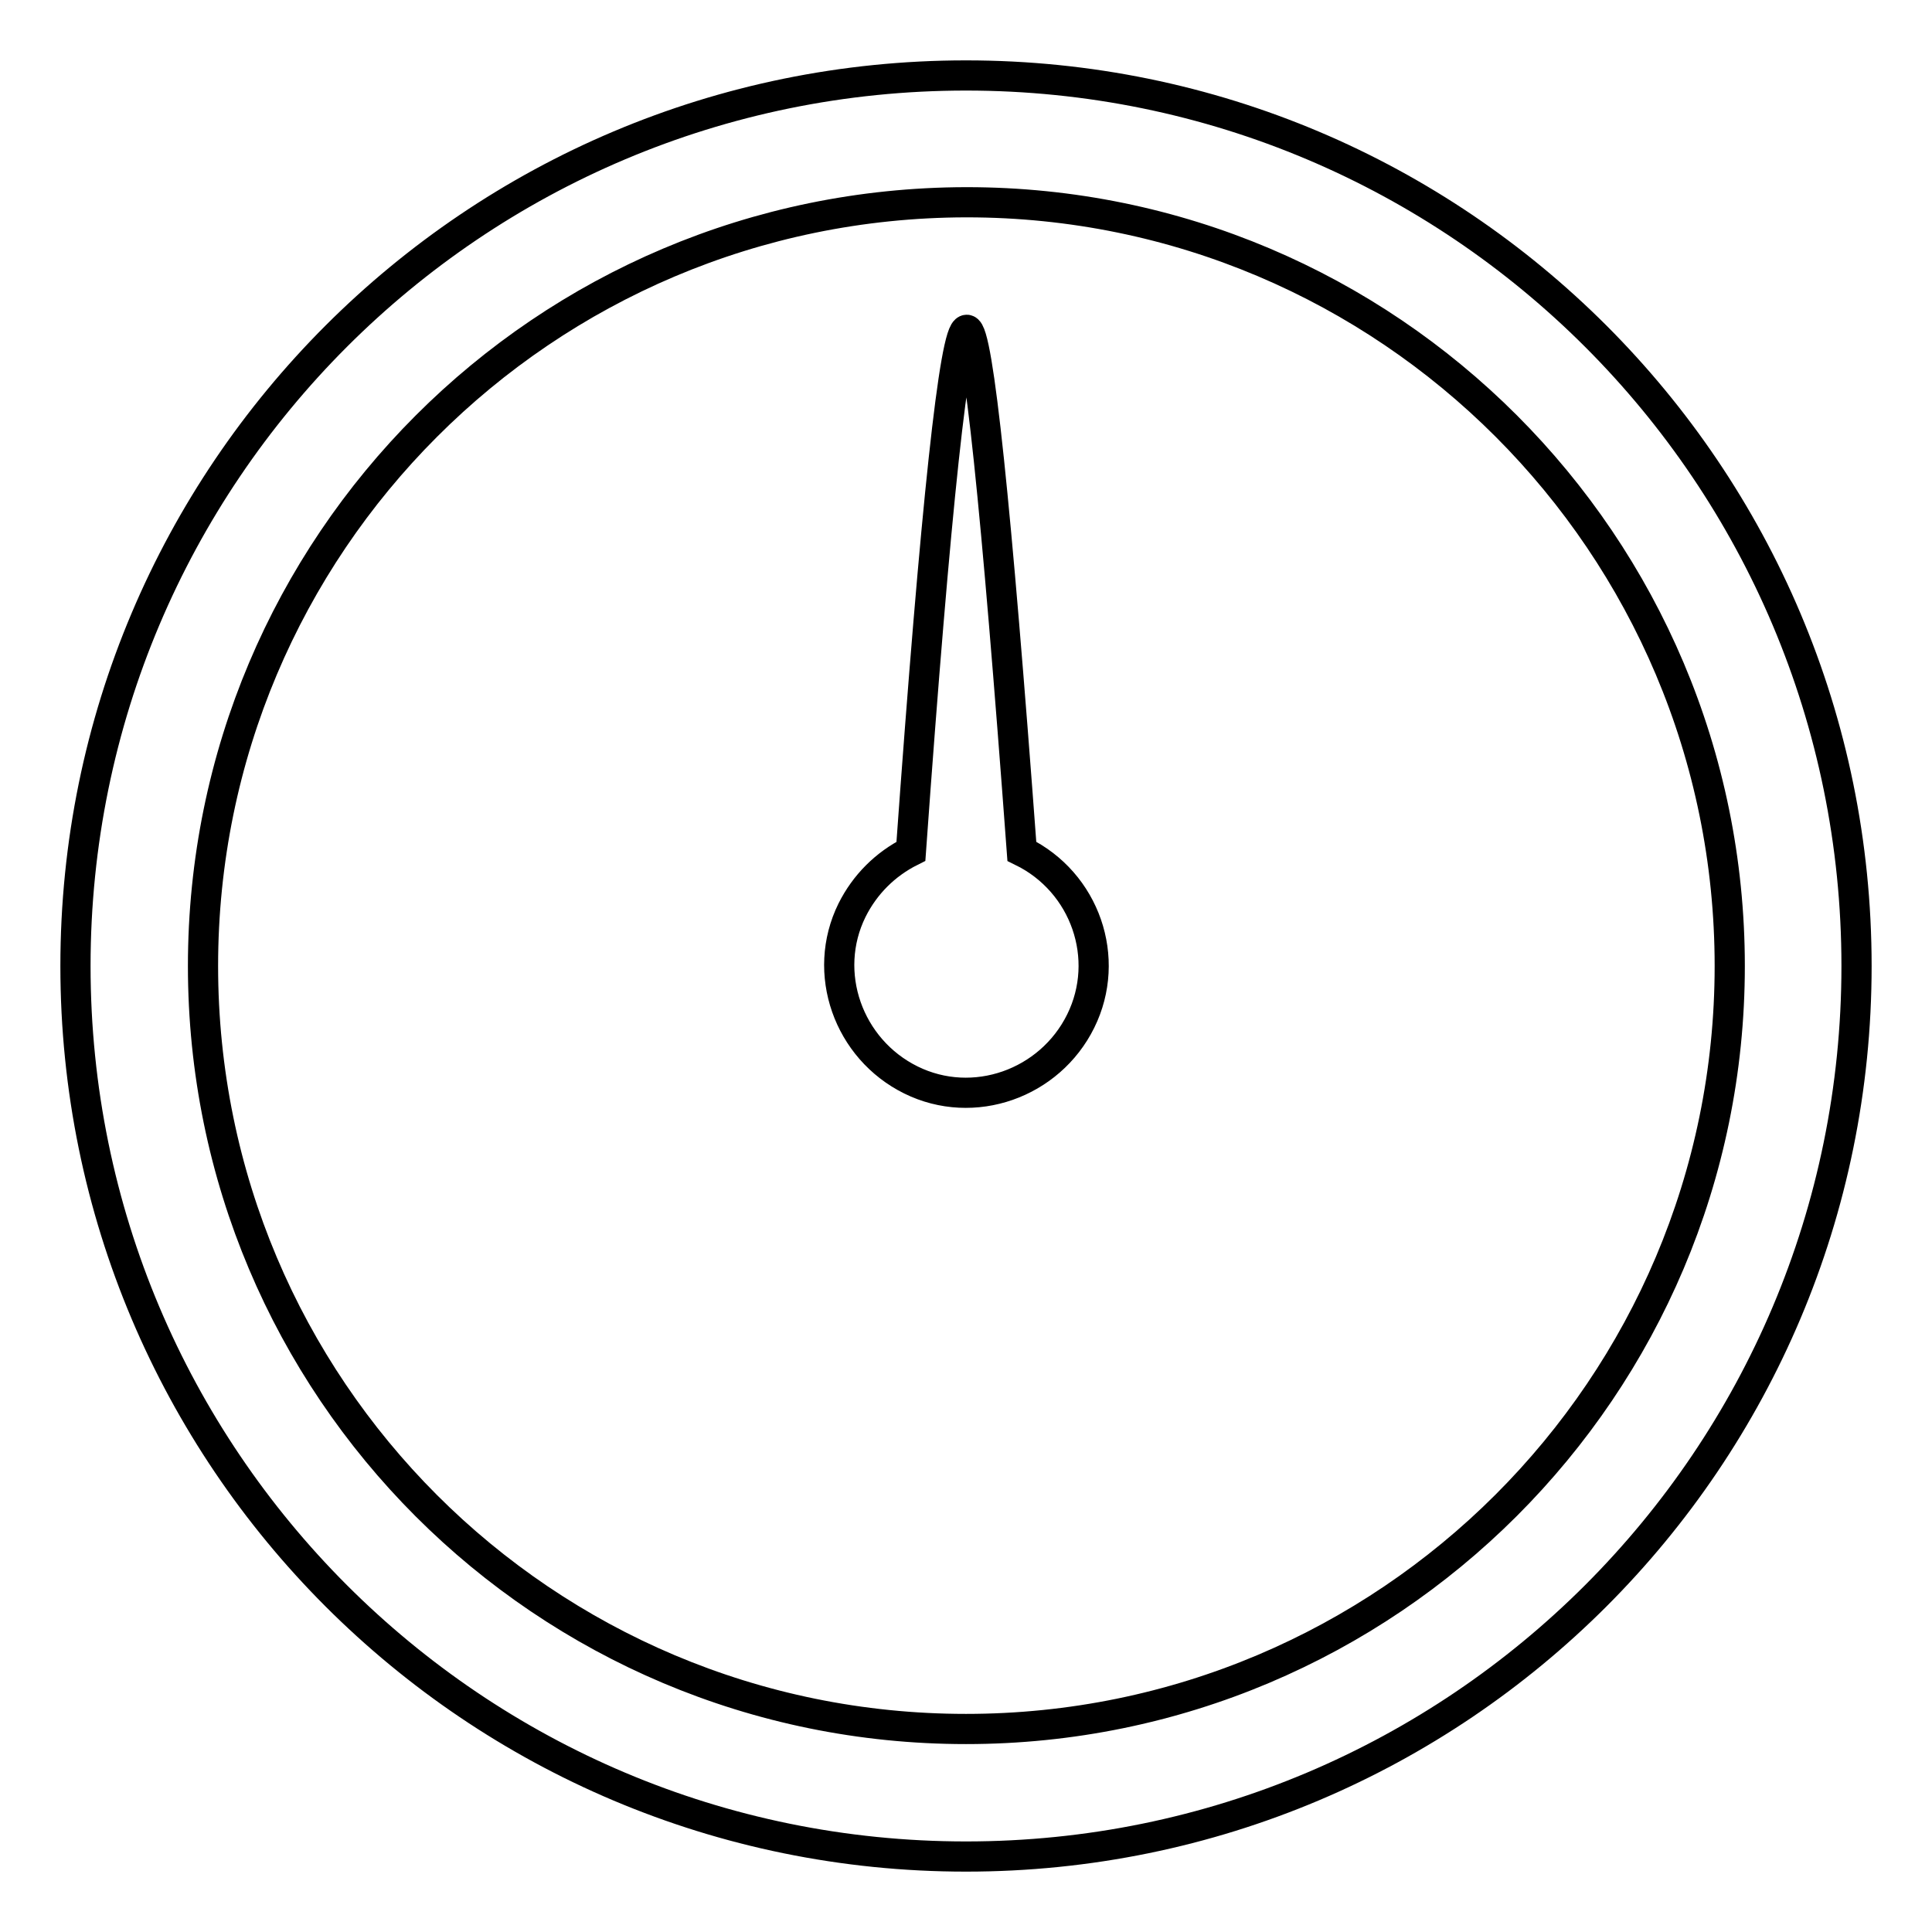 <?xml version="1.0" encoding="utf-8"?>
<!-- Svg Vector Icons : http://www.onlinewebfonts.com/icon -->
<!DOCTYPE svg PUBLIC "-//W3C//DTD SVG 1.1//EN" "http://www.w3.org/Graphics/SVG/1.1/DTD/svg11.dtd">
<svg version="1.1" xmlns="http://www.w3.org/2000/svg" xmlns:xlink="http://www.w3.org/1999/xlink" x="0px" y="0px" viewBox="0 0 256 256" enable-background="new 0 0 256 256" xml:space="preserve">
<g> <path stroke-width="4" fill-opacity="0" stroke="#000000"  d="M128,229.1c55.9,0,101.2-45.3,101.2-101.1c0-55.9-45.3-101.2-101.1-101.2c0,0,0,0-0.1,0 C72.1,26.9,26.9,72.1,26.9,128C26.9,183.9,72.1,229.1,128,229.1z M128,246c-65.2,0-118-52.8-118-118C10,62.8,62.8,10,128,10 c65.2,0,118,52.8,118,118C246,193.2,193.2,246,128,246z M135.4,112.8c8.4,4.1,11.9,14.2,7.8,22.5s-14.2,11.9-22.5,7.8 s-11.9-14.2-7.8-22.5c1.7-3.4,4.4-6.1,7.8-7.8c3.3-46.1,5.8-69.1,7.4-69.1C129.6,43.7,132,66.8,135.4,112.8z"/></g>
</svg>